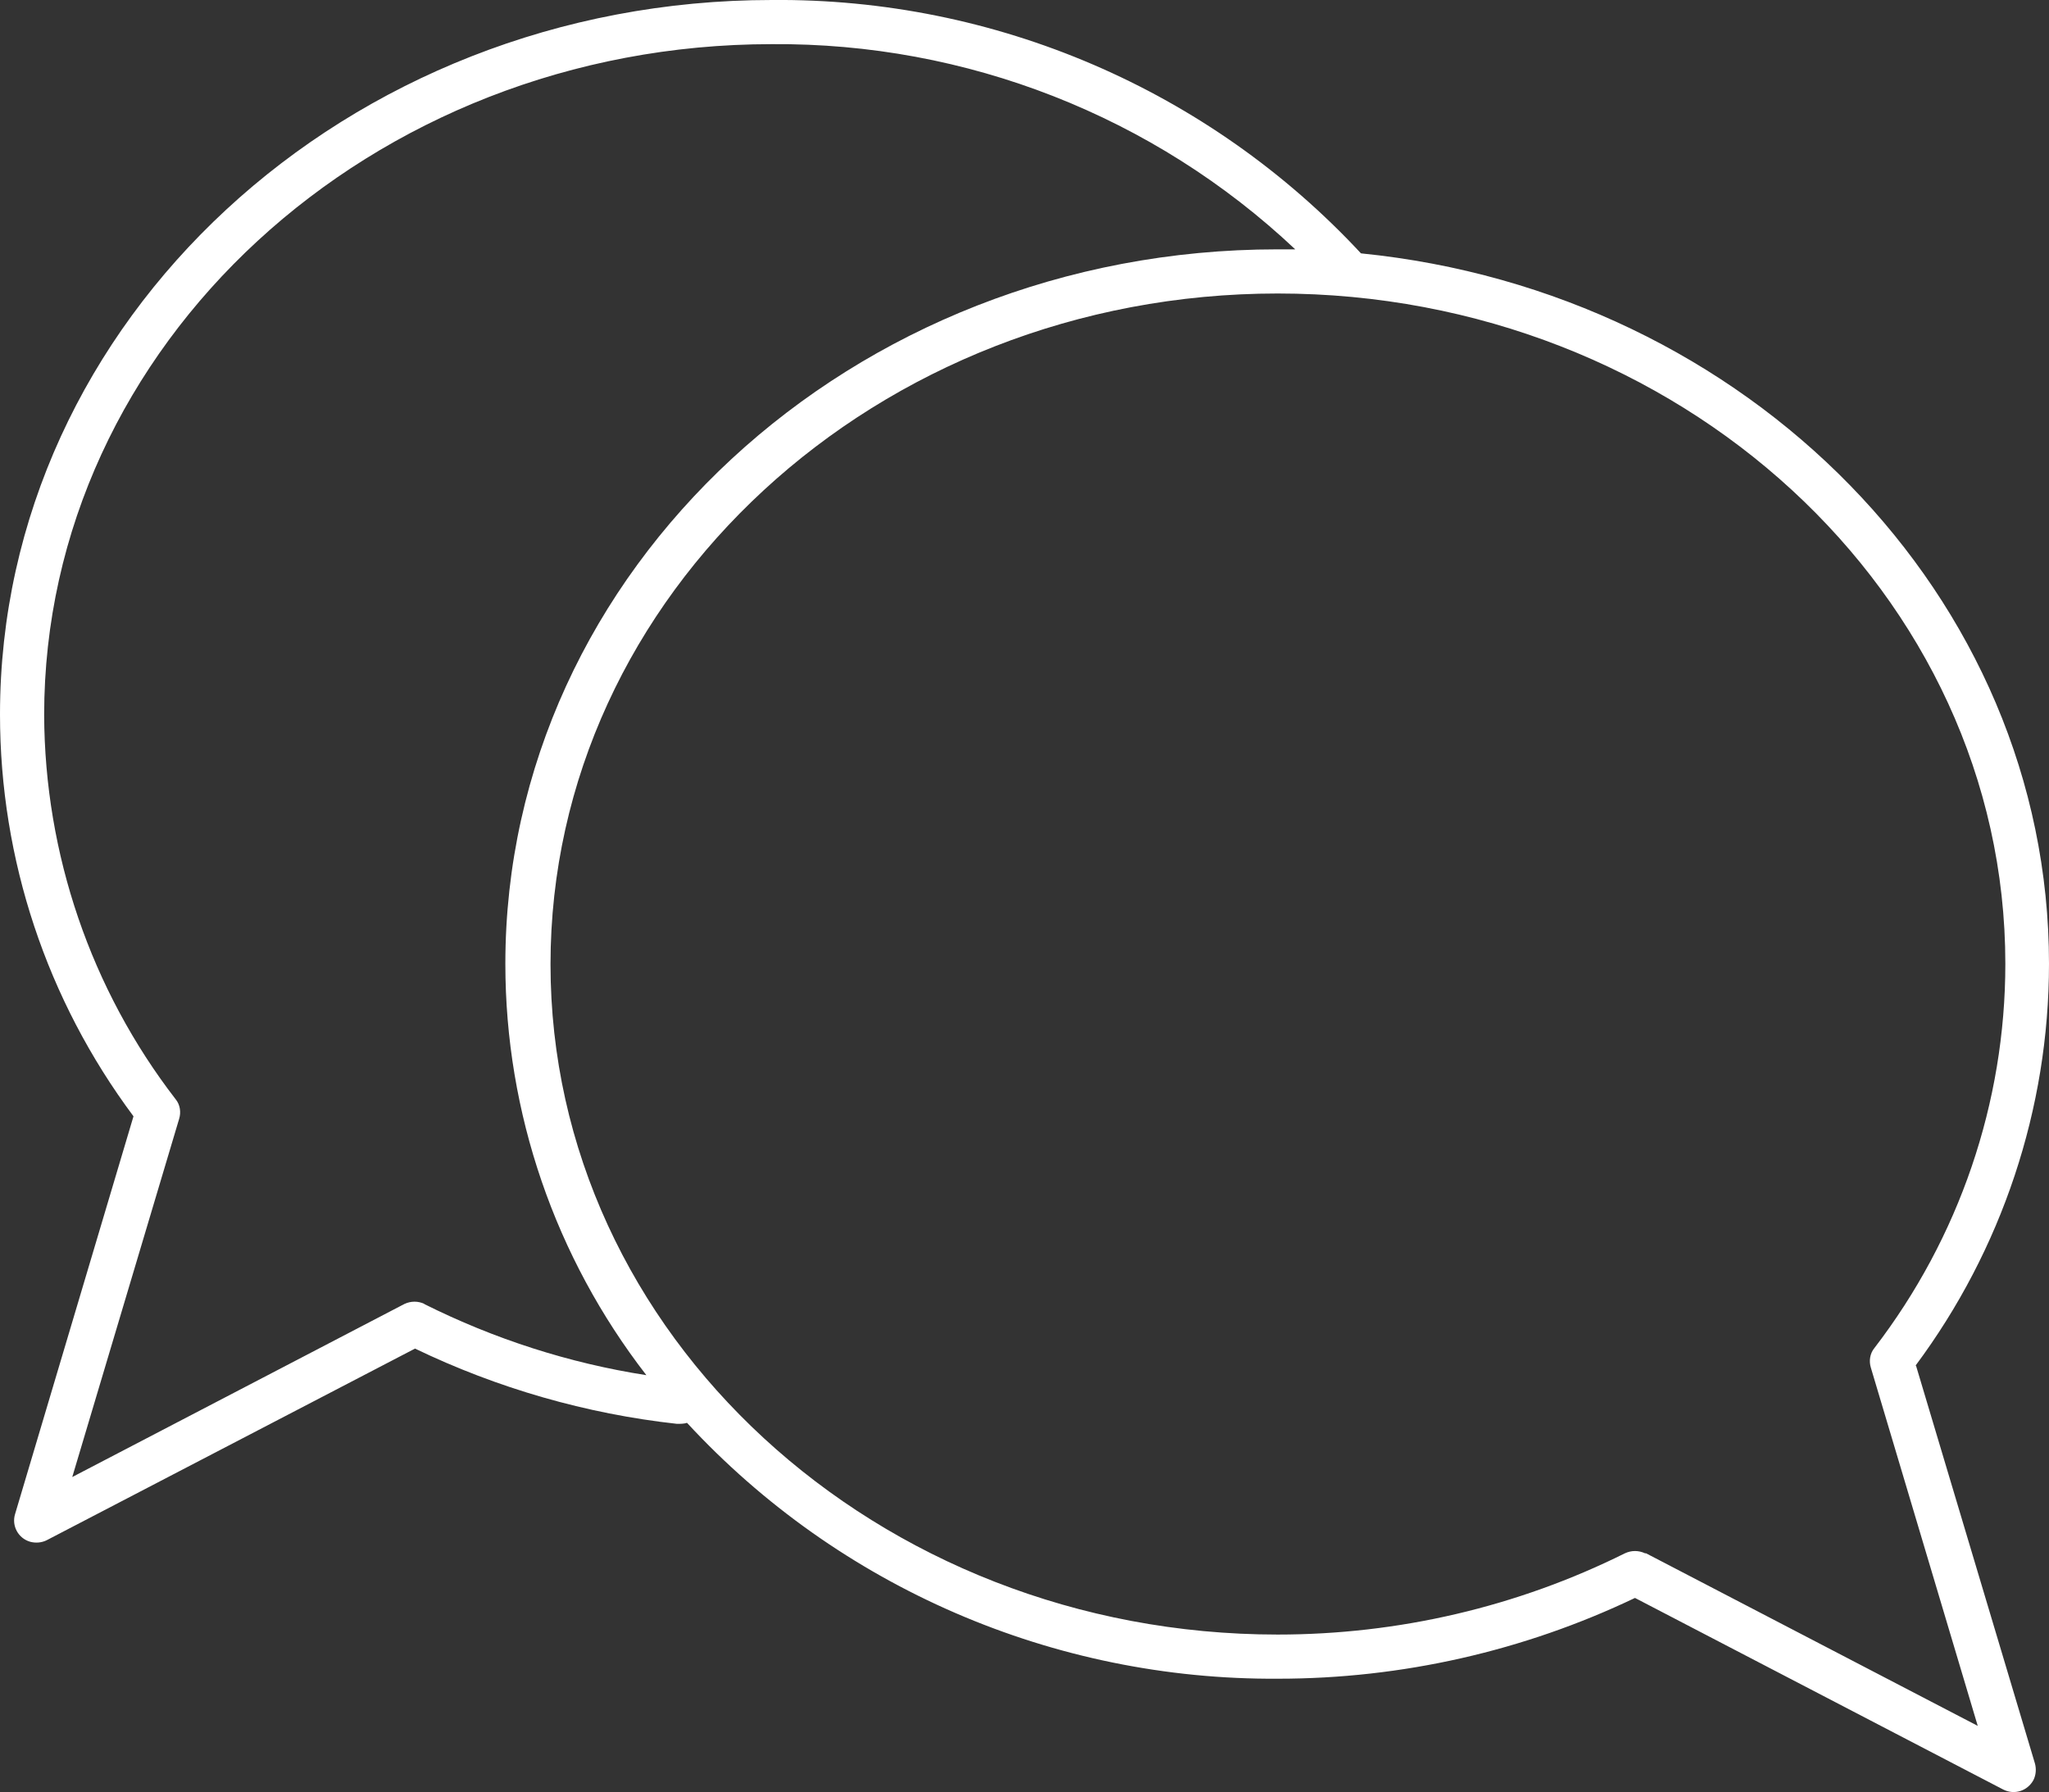 <svg viewBox="0 0 40.83 35.72" xmlns:xlink="http://www.w3.org/1999/xlink" xmlns="http://www.w3.org/2000/svg" id="Calque_1">
  <rect x="0" y="0" width="40.83" height="35.72" fill="#333333" stroke="none"/>
  <defs>
    <style>
      .cls-1 {
        fill: none;
      }

      .cls-2 {
        fill: #fff;
      }

      .cls-3 {
        clip-path: url(#clippath);
      }
    </style>
    <clipPath id="clippath">
      <rect height="35.72" width="40.83" y="0" class="cls-1"></rect>
    </clipPath>
  </defs>
  <g class="cls-3">
    <g id="Groupe_6261">
      <path d="M38.17,27.22c1.72-2.31,2.66-5.12,2.66-8.01,0-7.33-6.01-13.39-13.71-14.16C24.09,1.79,19.83-.04,15.38,0,6.9,0,0,6.39,0,14.24c0,2.89.93,5.69,2.66,8.01L.3,30.18c-.07.23.06.48.3.55.11.03.23.02.33-.03l7.34-3.82c1.64.79,3.41,1.3,5.22,1.5.07,0,.14,0,.2-.02,3.03,3.28,7.31,5.13,11.78,5.1,2.46,0,4.89-.55,7.11-1.61l7.34,3.82c.22.11.48.03.6-.19.05-.1.06-.22.03-.33l-2.37-7.93ZM8.46,25.99c-.13-.06-.27-.06-.4,0l-6.62,3.45,2.13-7.14c.04-.13.02-.28-.07-.39-1.69-2.19-2.61-4.89-2.62-7.66C.88,6.88,7.39.88,15.38.88c3.87-.03,7.61,1.43,10.43,4.09h-.36c-8.48,0-15.38,6.39-15.38,14.24,0,2.97.99,5.85,2.81,8.2-1.54-.24-3.03-.72-4.43-1.42M32.78,30.96c-.13-.06-.27-.06-.4,0-2.15,1.07-4.52,1.62-6.92,1.62-7.99,0-14.49-5.99-14.49-13.36s6.5-13.37,14.49-13.37,14.5,5.99,14.5,13.36c0,2.77-.92,5.46-2.61,7.66-.09.11-.11.26-.07.39l2.13,7.14-6.61-3.44Z" class="cls-2" id="Tracé_6486"></path>
    </g>
  </g>
</svg>